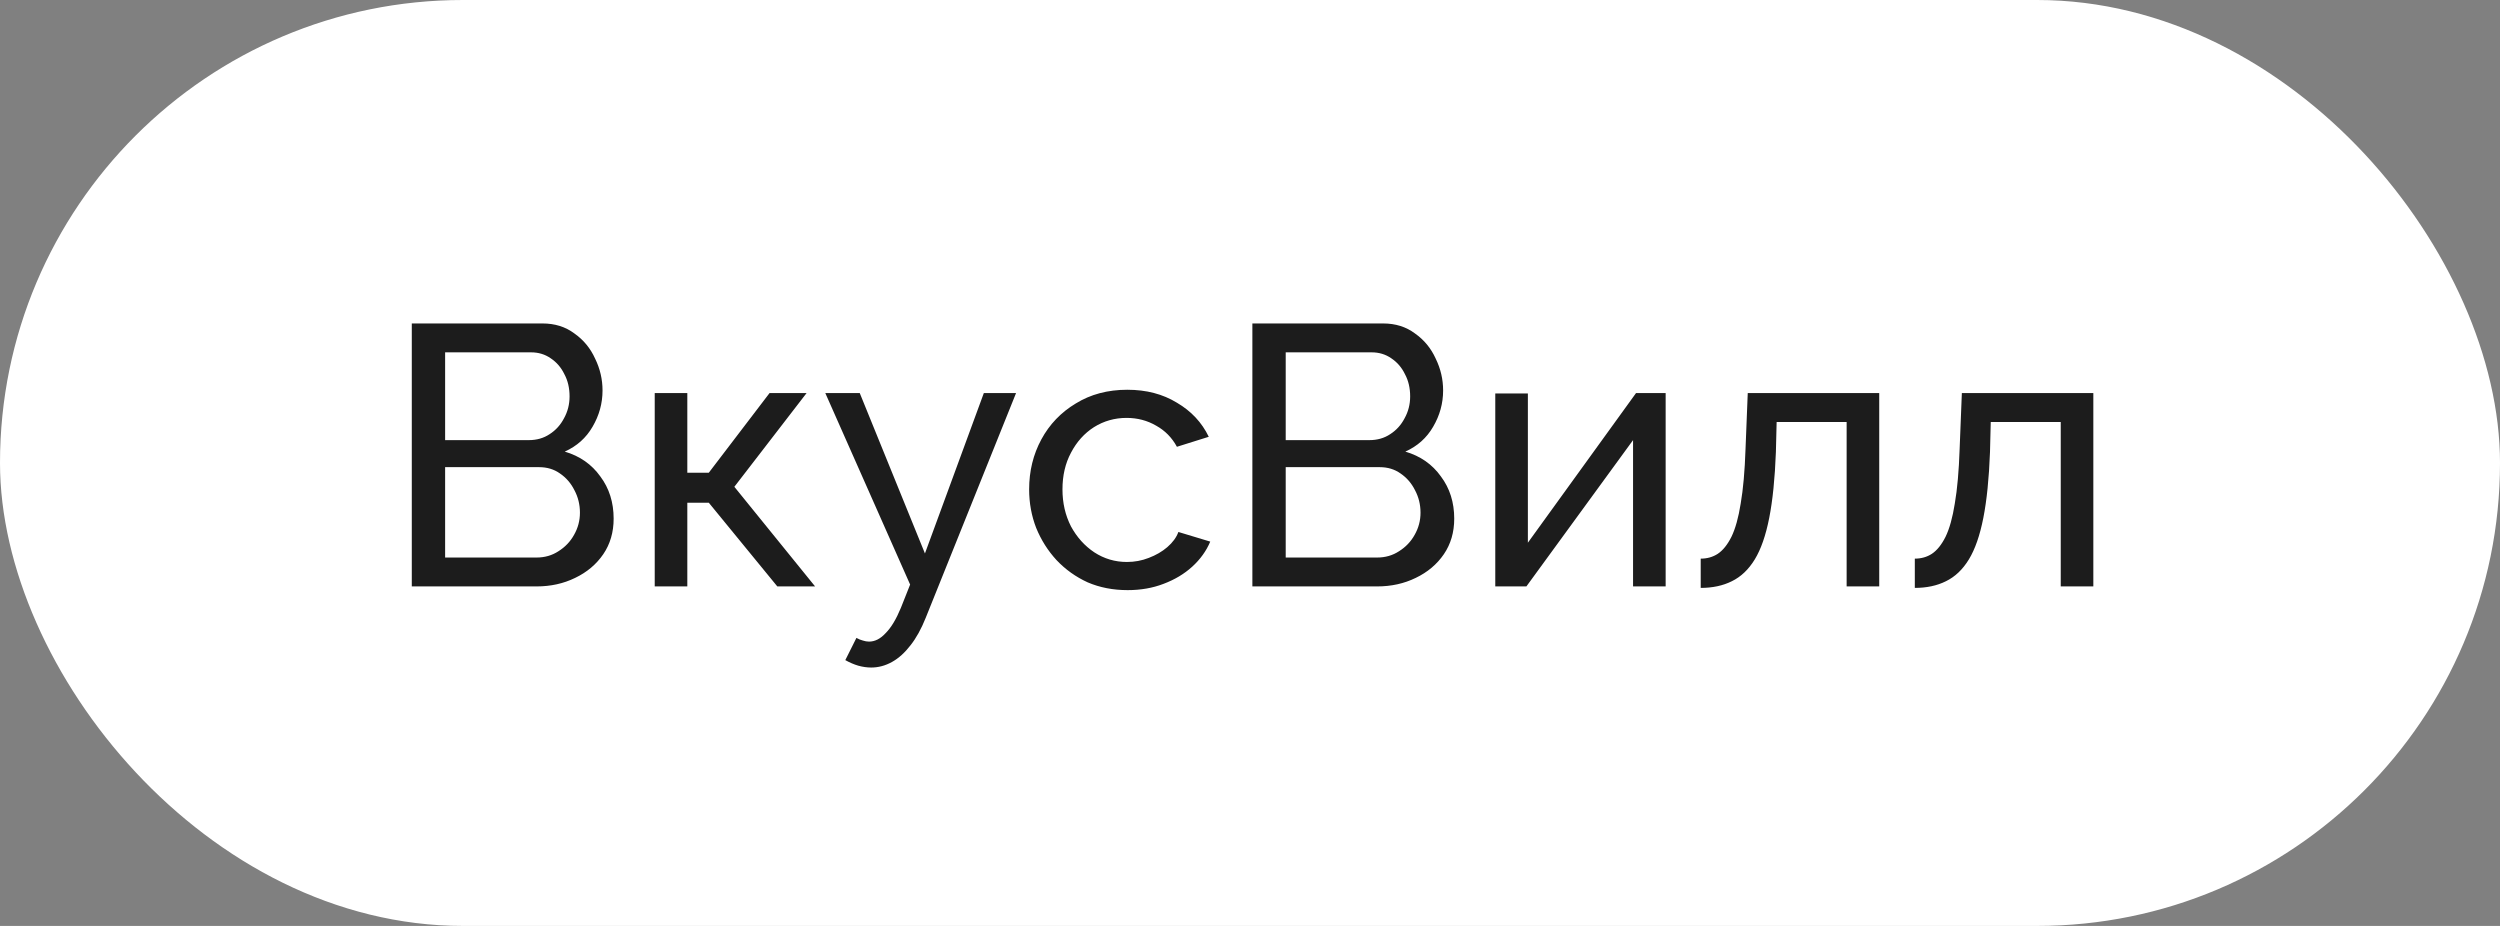 <?xml version="1.0" encoding="UTF-8"?> <svg xmlns="http://www.w3.org/2000/svg" width="81" height="30" viewBox="0 0 81 30" fill="none"><rect x="0" y="0" width="81" height="30" fill="#808080" stroke="none"/><rect width="81" height="30" rx="15" fill="white"></rect><path d="M19.882 16.804C19.882 17.244 19.77 17.628 19.546 17.956C19.322 18.284 19.018 18.54 18.634 18.724C18.258 18.908 17.842 19 17.386 19H13.342V10.48H17.578C17.978 10.48 18.322 10.588 18.61 10.804C18.906 11.012 19.13 11.284 19.282 11.62C19.442 11.948 19.522 12.292 19.522 12.652C19.522 13.068 19.414 13.46 19.198 13.828C18.99 14.188 18.69 14.456 18.298 14.632C18.786 14.776 19.17 15.044 19.45 15.436C19.738 15.82 19.882 16.276 19.882 16.804ZM18.79 16.612C18.79 16.348 18.73 16.104 18.61 15.88C18.498 15.656 18.342 15.476 18.142 15.34C17.95 15.204 17.726 15.136 17.47 15.136H14.422V18.064H17.386C17.65 18.064 17.886 17.996 18.094 17.86C18.31 17.724 18.478 17.548 18.598 17.332C18.726 17.108 18.79 16.868 18.79 16.612ZM14.422 11.416V14.26H17.134C17.39 14.26 17.614 14.196 17.806 14.068C18.006 13.94 18.162 13.768 18.274 13.552C18.394 13.336 18.454 13.1 18.454 12.844C18.454 12.572 18.398 12.332 18.286 12.124C18.182 11.908 18.034 11.736 17.842 11.608C17.658 11.48 17.446 11.416 17.206 11.416H14.422ZM21.213 19V12.736H22.269V15.316H22.965L24.933 12.736H26.133L23.793 15.772L26.409 19H25.185L22.965 16.288H22.269V19H21.213ZM28.228 21.628C28.092 21.628 27.952 21.608 27.808 21.568C27.672 21.528 27.532 21.468 27.388 21.388L27.748 20.668C27.82 20.708 27.888 20.736 27.952 20.752C28.024 20.776 28.092 20.788 28.156 20.788C28.348 20.788 28.528 20.696 28.696 20.512C28.872 20.336 29.036 20.064 29.188 19.696L29.488 18.94L26.74 12.736H27.856L29.968 17.932L31.876 12.736H32.92L29.992 20.02C29.848 20.38 29.684 20.676 29.5 20.908C29.316 21.148 29.116 21.328 28.9 21.448C28.684 21.568 28.46 21.628 28.228 21.628ZM36.536 19.12C36.064 19.12 35.632 19.036 35.24 18.868C34.856 18.692 34.52 18.452 34.232 18.148C33.952 17.844 33.732 17.496 33.572 17.104C33.42 16.712 33.344 16.296 33.344 15.856C33.344 15.264 33.476 14.724 33.74 14.236C34.004 13.748 34.376 13.36 34.856 13.072C35.336 12.776 35.892 12.628 36.524 12.628C37.14 12.628 37.676 12.768 38.132 13.048C38.596 13.32 38.94 13.688 39.164 14.152L38.132 14.476C37.972 14.18 37.748 13.952 37.46 13.792C37.172 13.624 36.852 13.54 36.5 13.54C36.116 13.54 35.764 13.64 35.444 13.84C35.132 14.04 34.884 14.316 34.7 14.668C34.516 15.012 34.424 15.408 34.424 15.856C34.424 16.296 34.516 16.696 34.7 17.056C34.892 17.408 35.144 17.688 35.456 17.896C35.776 18.104 36.128 18.208 36.512 18.208C36.76 18.208 36.996 18.164 37.22 18.076C37.452 17.988 37.652 17.872 37.82 17.728C37.996 17.576 38.116 17.412 38.18 17.236L39.212 17.548C39.084 17.852 38.888 18.124 38.624 18.364C38.368 18.596 38.06 18.78 37.7 18.916C37.348 19.052 36.96 19.12 36.536 19.12ZM47.117 16.804C47.117 17.244 47.005 17.628 46.781 17.956C46.557 18.284 46.253 18.54 45.869 18.724C45.493 18.908 45.077 19 44.621 19H40.577V10.48H44.813C45.213 10.48 45.557 10.588 45.845 10.804C46.141 11.012 46.365 11.284 46.517 11.62C46.677 11.948 46.757 12.292 46.757 12.652C46.757 13.068 46.649 13.46 46.433 13.828C46.225 14.188 45.925 14.456 45.533 14.632C46.021 14.776 46.405 15.044 46.685 15.436C46.973 15.82 47.117 16.276 47.117 16.804ZM46.025 16.612C46.025 16.348 45.965 16.104 45.845 15.88C45.733 15.656 45.577 15.476 45.377 15.34C45.185 15.204 44.961 15.136 44.705 15.136H41.657V18.064H44.621C44.885 18.064 45.121 17.996 45.329 17.86C45.545 17.724 45.713 17.548 45.833 17.332C45.961 17.108 46.025 16.868 46.025 16.612ZM41.657 11.416V14.26H44.369C44.625 14.26 44.849 14.196 45.041 14.068C45.241 13.94 45.397 13.768 45.509 13.552C45.629 13.336 45.689 13.1 45.689 12.844C45.689 12.572 45.633 12.332 45.521 12.124C45.417 11.908 45.269 11.736 45.077 11.608C44.893 11.48 44.681 11.416 44.441 11.416H41.657ZM48.447 19V12.748H49.503V17.584L53.007 12.736H53.967V19H52.911V14.26L49.455 19H48.447ZM55.103 19.048V18.1C55.311 18.1 55.495 18.048 55.655 17.944C55.823 17.832 55.971 17.648 56.099 17.392C56.227 17.128 56.327 16.768 56.399 16.312C56.479 15.848 56.531 15.26 56.555 14.548L56.627 12.736H60.887V19H59.831V13.672H57.563L57.539 14.644C57.507 15.5 57.435 16.212 57.323 16.78C57.211 17.348 57.055 17.796 56.855 18.124C56.655 18.452 56.407 18.688 56.111 18.832C55.823 18.976 55.487 19.048 55.103 19.048ZM62.04 19.048V18.1C62.248 18.1 62.432 18.048 62.592 17.944C62.76 17.832 62.908 17.648 63.036 17.392C63.164 17.128 63.264 16.768 63.336 16.312C63.416 15.848 63.468 15.26 63.492 14.548L63.564 12.736H67.824V19H66.768V13.672H64.5L64.476 14.644C64.444 15.5 64.372 16.212 64.26 16.78C64.148 17.348 63.992 17.796 63.792 18.124C63.592 18.452 63.344 18.688 63.048 18.832C62.76 18.976 62.424 19.048 62.04 19.048Z" fill="#1C1C1C"></path></svg> 